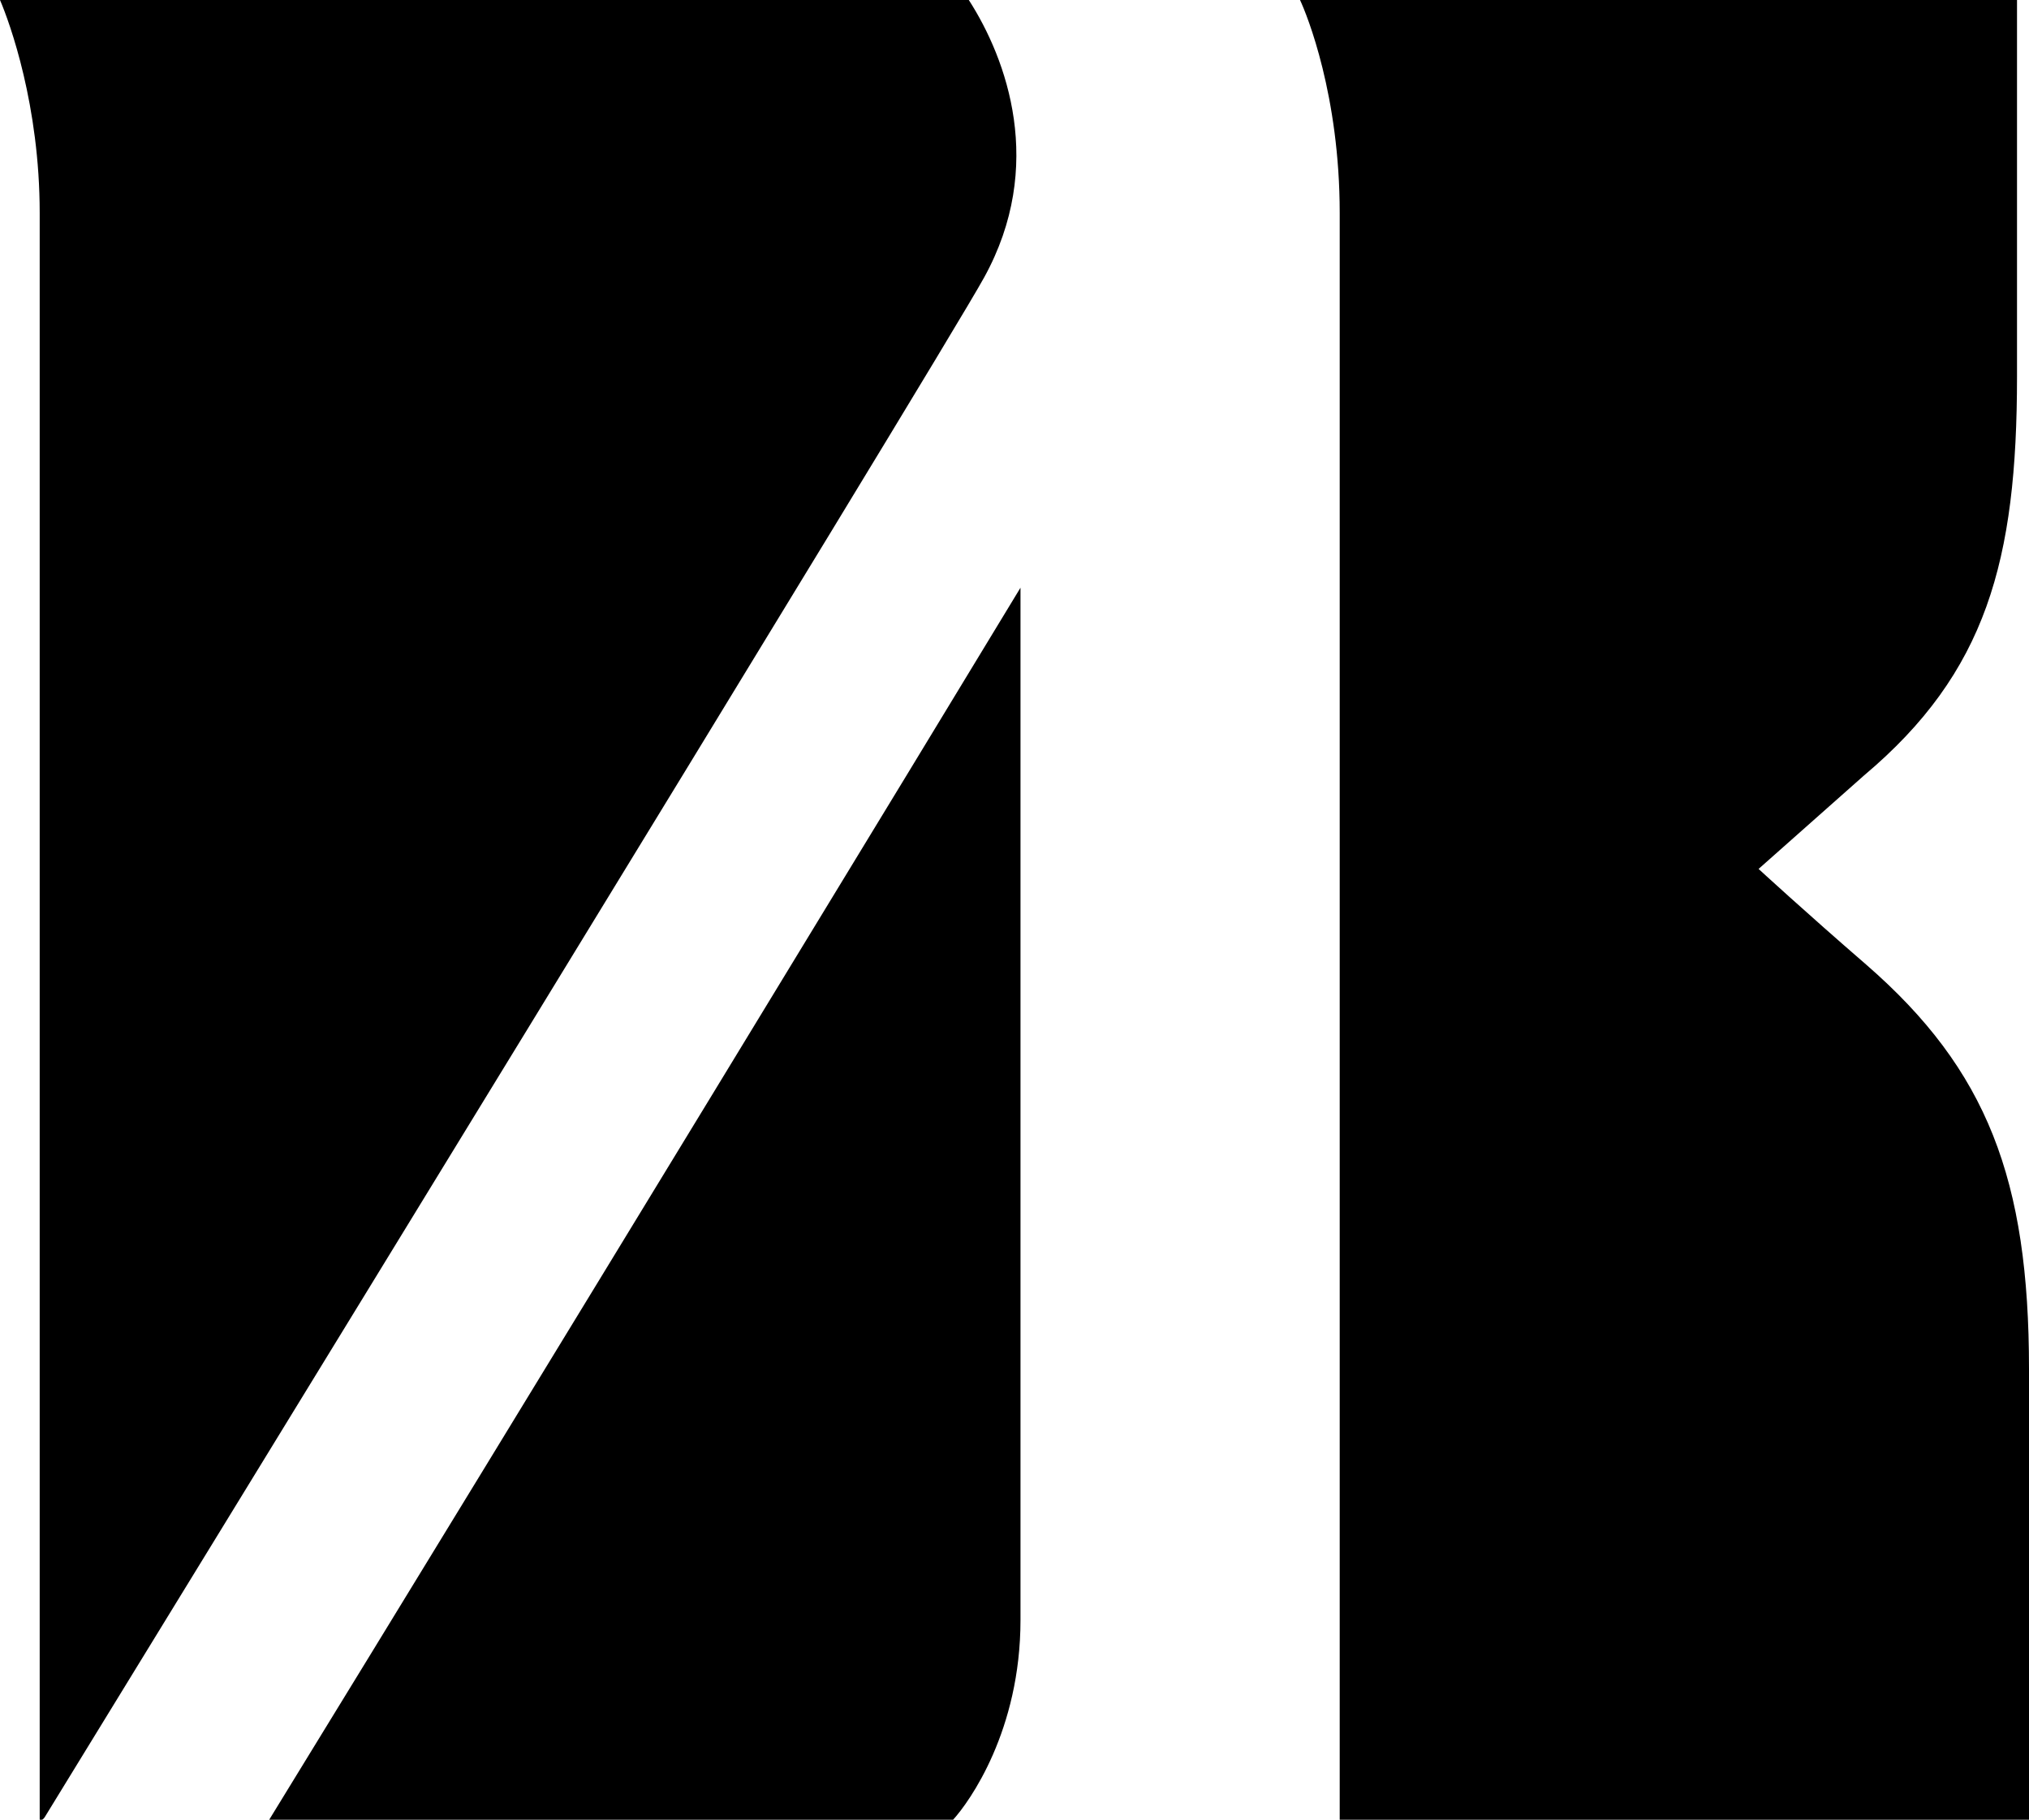 <?xml version="1.0" encoding="utf-8"?>
<!-- Generator: Adobe Illustrator 21.0.2, SVG Export Plug-In . SVG Version: 6.00 Build 0)  -->
<svg version="1.1" id="_x3C_レイヤー_x3E_" xmlns="http://www.w3.org/2000/svg" xmlns:xlink="http://www.w3.org/1999/xlink"
	 x="0px" y="0px" width="490.7px" height="440px" viewBox="0 0 490.7 440" style="enable-background:new 0 0 490.7 440;"
	 xml:space="preserve">
<g>
	<path d="M246.8,142.1C229.2,171.2,125.9,341,65.1,440h165.4c4-4.4,16.3-21.6,16.3-48.3V142.1z"/>
	<path d="M10.1,440c-0.2,0-0.5,0-0.5,0V51.5C9.6,25.5,2.4,5.6,0,0h234.3c9.2,14.3,18.6,40.1,3.7,67.1
		C228,85.4,27.8,411.7,10.8,439.4C10.8,439.4,10.4,440,10.1,440z"/>
	<path d="M490.7,331c0-45.8-10.1-72.3-39.3-97.7c-14.8-12.8-26.1-23.2-26.1-23.2l25.5-22.6c29.6-24.9,37-51.9,37-96.5V0H314.4
		c1.7,3.6,9.6,23.1,9.6,51.5V440h166.7V331z"/>
</g>
</svg>
